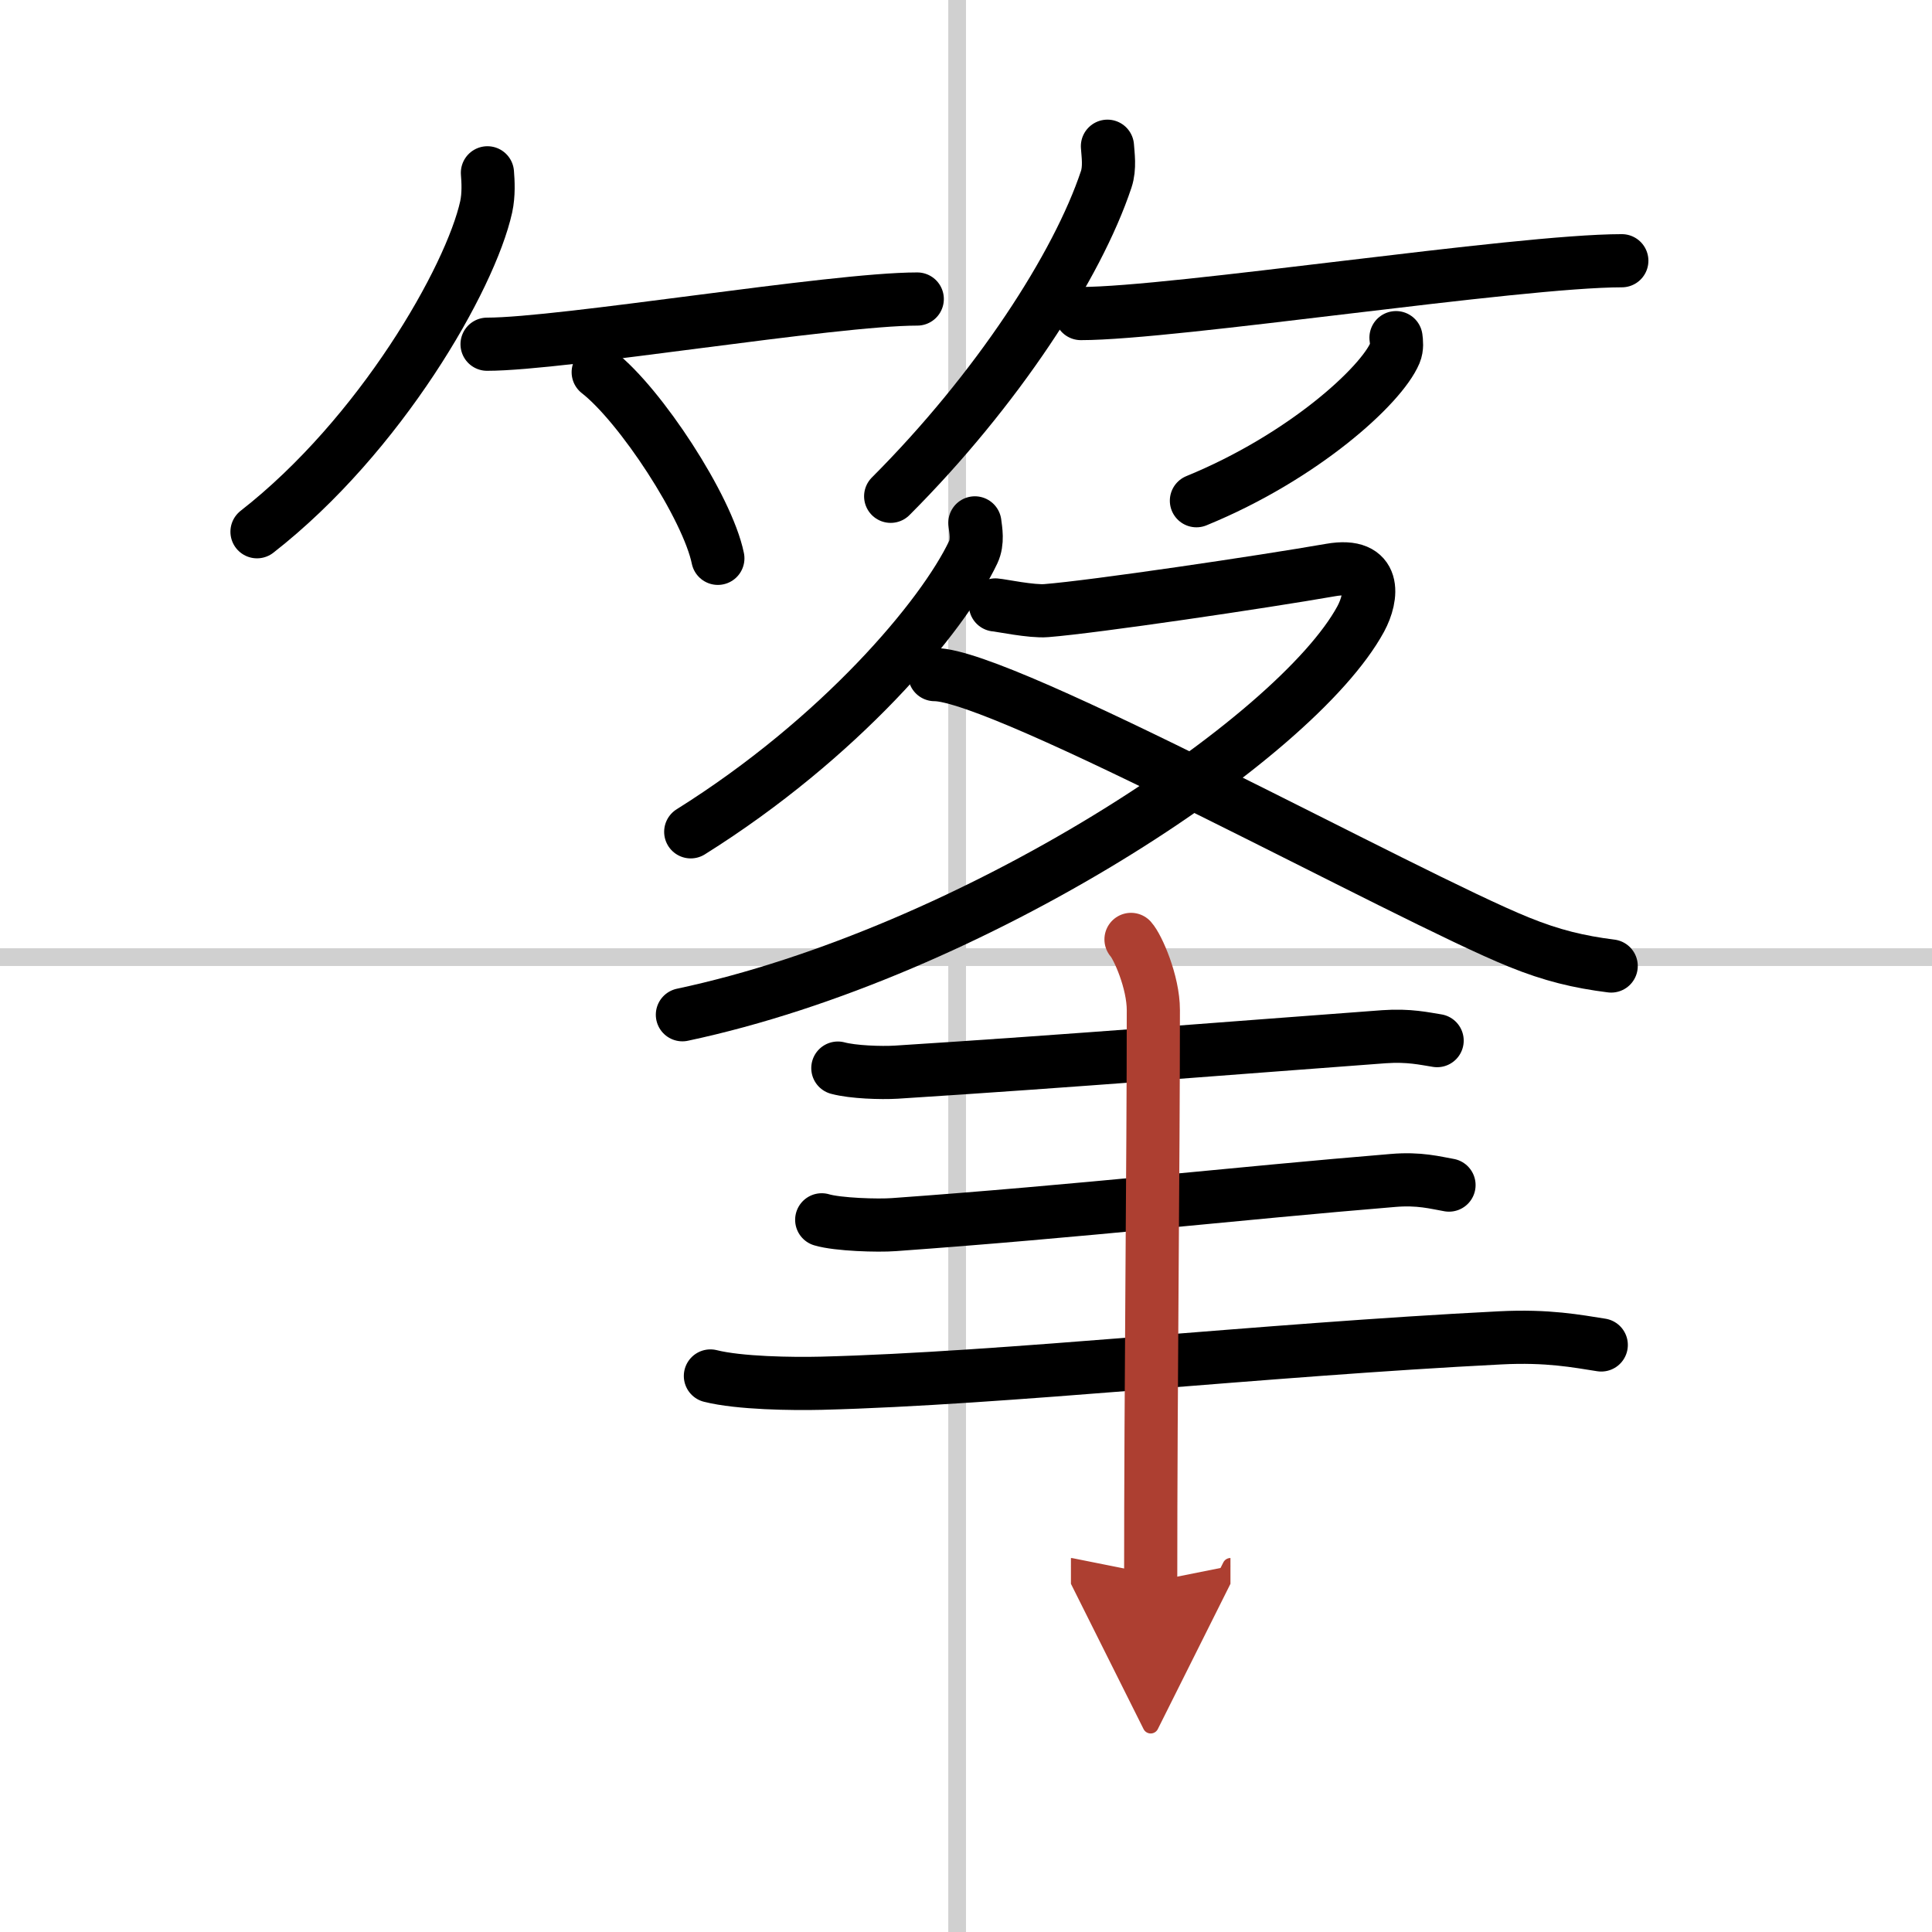 <svg width="400" height="400" viewBox="0 0 109 109" xmlns="http://www.w3.org/2000/svg"><defs><marker id="a" markerWidth="4" orient="auto" refX="1" refY="5" viewBox="0 0 10 10"><polyline points="0 0 10 5 0 10 1 5" fill="#ad3f31" stroke="#ad3f31"/></marker></defs><g fill="none" stroke="#000" stroke-linecap="round" stroke-linejoin="round" stroke-width="3"><rect width="100%" height="100%" fill="#fff" stroke="#fff"/><line x1="54" x2="54" y2="109" stroke="#d0d0d0" stroke-width="1"/><line x2="109" y1="54" y2="54" stroke="#d0d0d0" stroke-width="1"/><path d="M27.5,9.75c0.04,0.48,0.08,1.23-0.07,1.92C26.54,15.7,21.46,24.57,14.5,30"/><path d="m27.48 19.42c4.27 0 19.48-2.55 24.27-2.55"/><path d="m33.75 21c2.38 1.85 6.16 7.62 6.75 10.5"/><path d="m62.48 8.25c0.03 0.47 0.15 1.21-0.07 1.87-1.63 4.89-6.16 11.87-12.16 17.88"/><path d="m60.98 17.69c5.27 0 24.6-2.98 30.52-2.98"/><path d="m78.76 19.05c0.03 0.22 0.07 0.56-0.06 0.87-0.77 1.83-5.17 5.86-11.2 8.33"/><path d="m55 29.5c0.05 0.41 0.18 1.07-0.09 1.65-1.74 3.67-7.54 10.52-15.94 15.78"/><path d="M56.16,34.13c0.29,0.02,2.05,0.39,2.87,0.32c2.68-0.21,12.21-1.62,16.04-2.29c2.63-0.46,2.37,1.52,1.7,2.76C73.09,41.7,54.9,53.76,38.5,57.25"/><path d="m52.73 38.06c3.85-0.02 26.67 12.55 32.96 15.09 1.87 0.76 3.39 1.12 5.21 1.35"/><path d="m47.27 60.26c0.86 0.23 2.43 0.28 3.29 0.23 9.92-0.63 19.25-1.39 27.52-2 1.42-0.1 2.29 0.11 3 0.22"/><path d="m46.36 68.82c0.9 0.27 3.18 0.34 4.08 0.27 10.47-0.75 19.4-1.77 28.14-2.49 1.5-0.13 2.41 0.13 3.17 0.26"/><path d="m40.08 77.63c1.63 0.41 4.62 0.45 6.26 0.41 10.29-0.26 24.84-1.88 38.29-2.56 2.71-0.14 4.35 0.19 5.71 0.4"/><path d="m63.81 53c0.38 0.42 1.26 2.4 1.26 3.99 0 8.81-0.15 20.96-0.15 32.26" marker-end="url(#a)" stroke="#ad3f31"/></g></svg>

